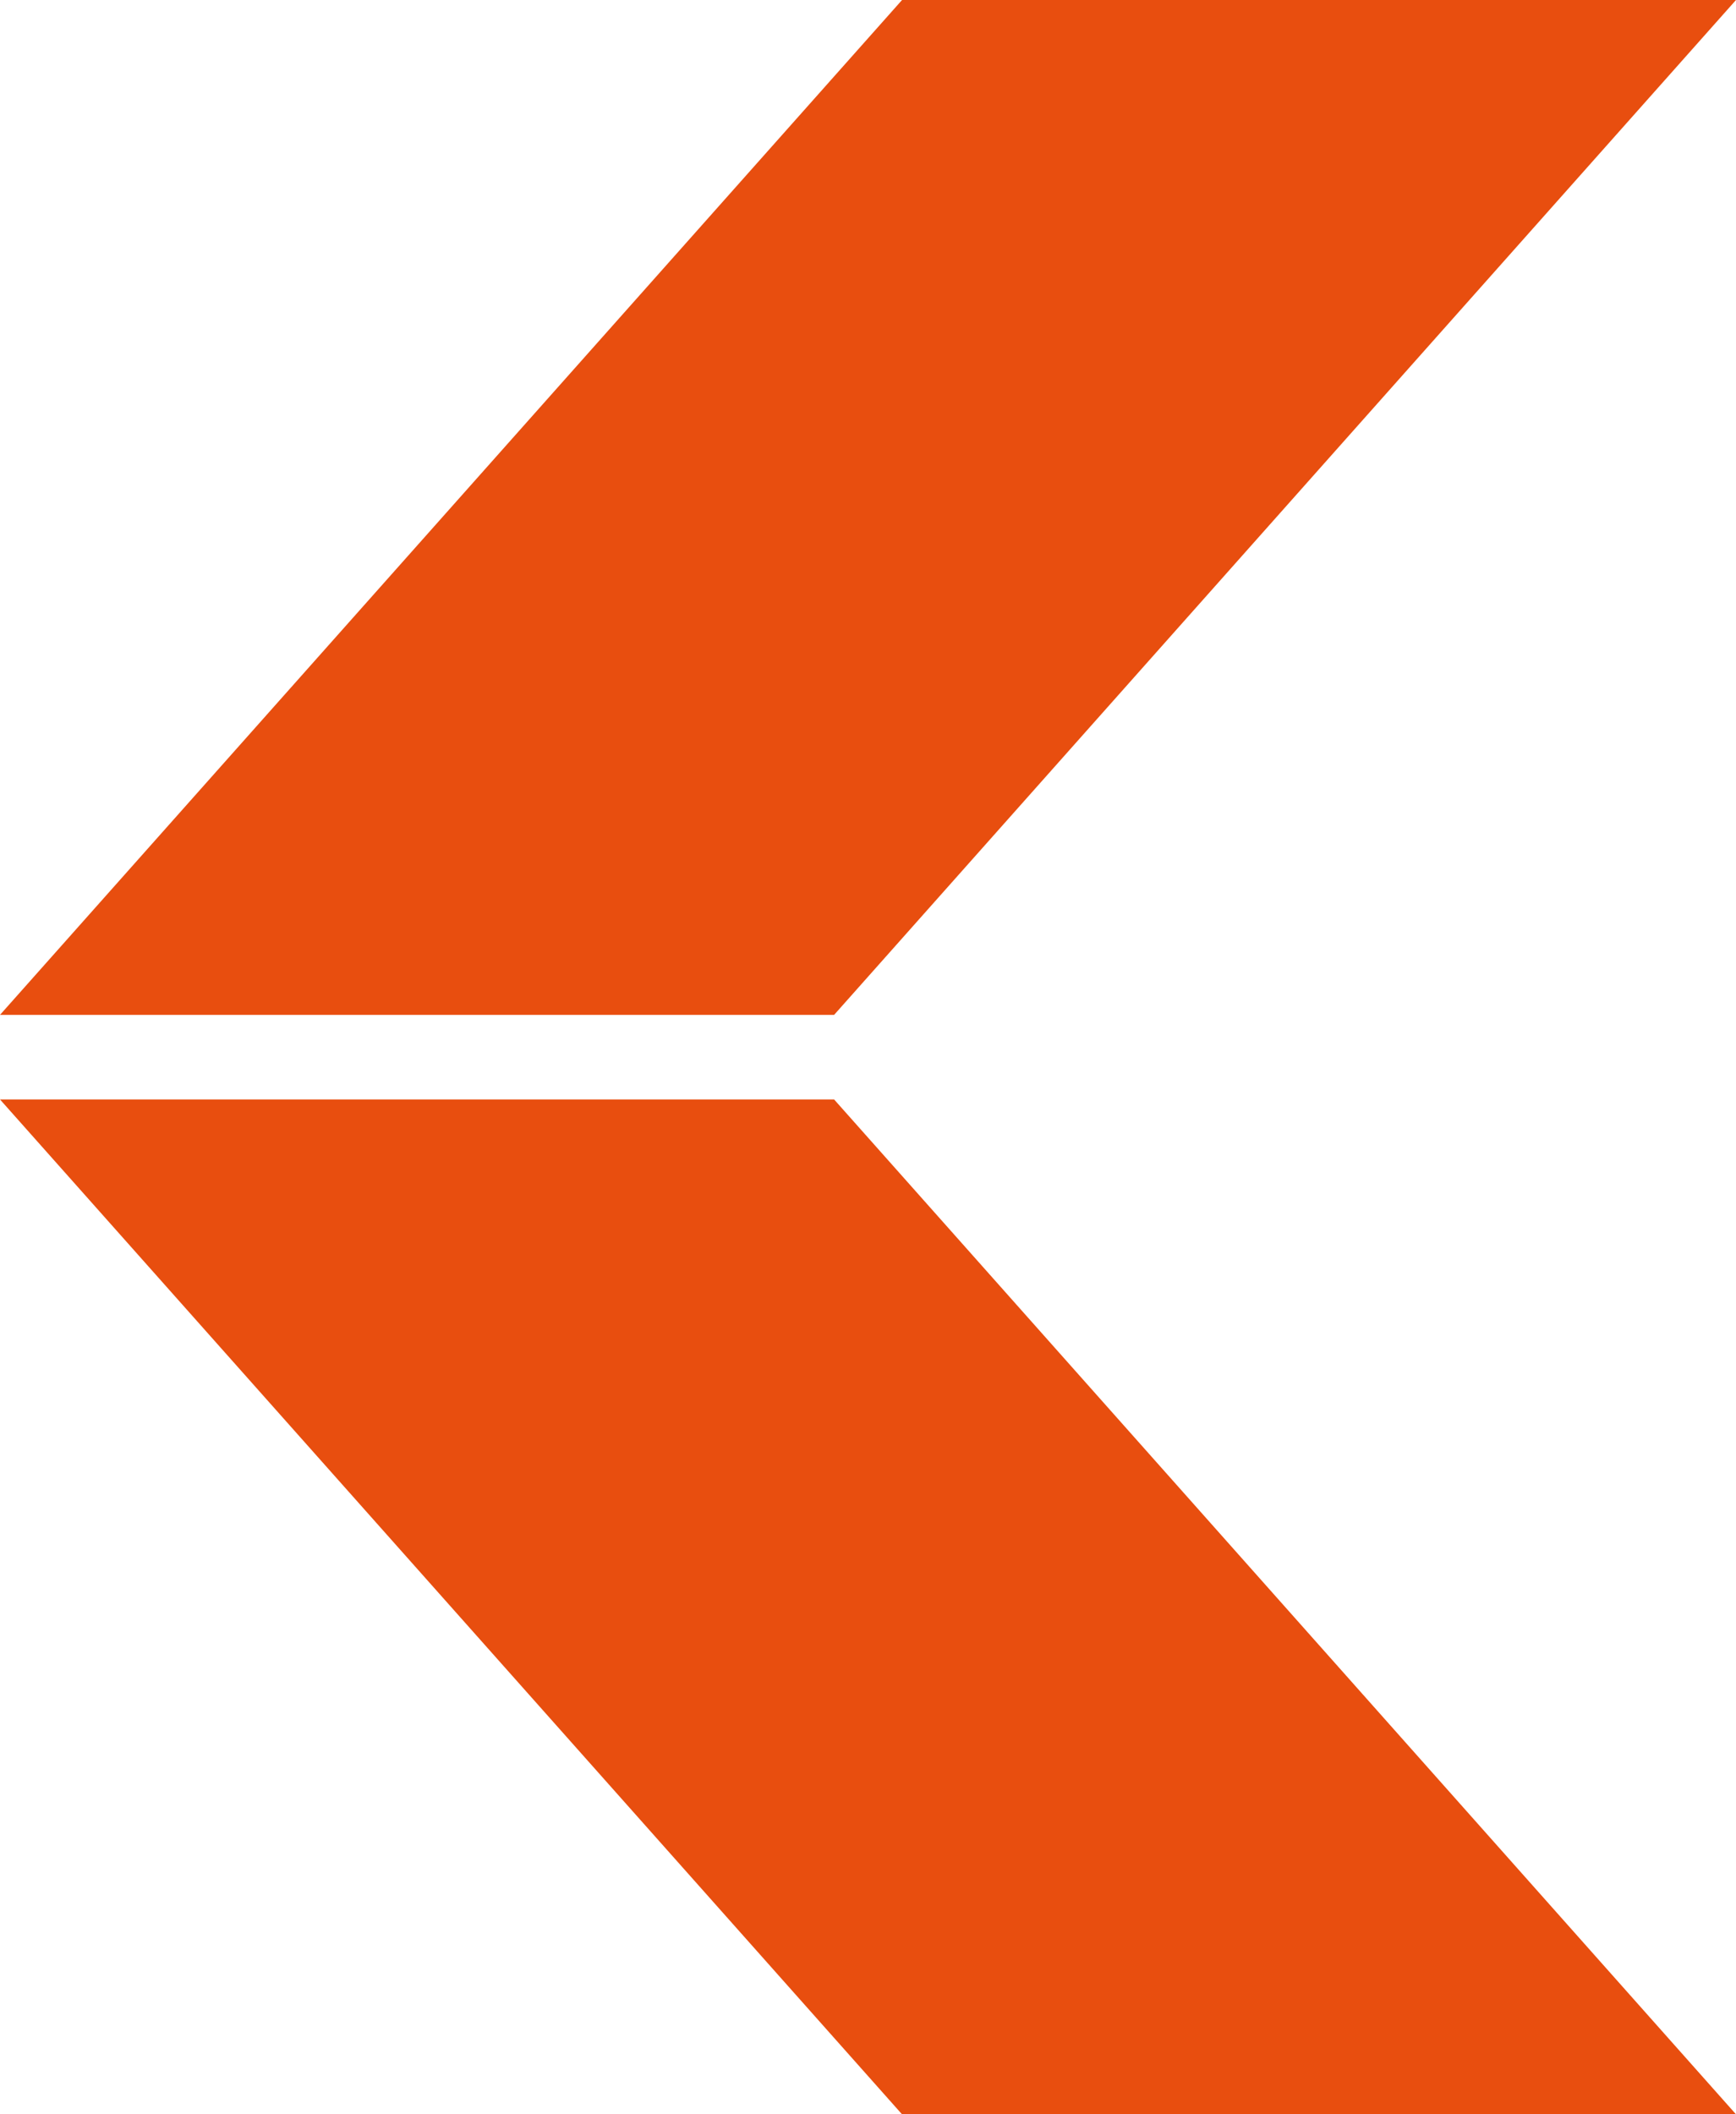 <svg width="23" height="28" viewBox="0 0 23 28" fill="none" xmlns="http://www.w3.org/2000/svg">
<g clip-path="url(#clip0_201_1271)">
<path d="M-1.74708e-06 13.44L11.951 1.31756e-07L23 0L11.051 13.44L-1.74708e-06 13.44Z" fill="#E84E0F"/>
<path d="M-1.90735e-06 14.56L11.951 28L23 28L11.051 14.56L-1.90735e-06 14.56Z" fill="#E84E0F"/>
</g>
<defs>
<clipPath id="clip0_201_1271">
<rect width="28" height="23" fill="white" transform="translate(23) rotate(90)"/>
</clipPath>
</defs>
</svg>

